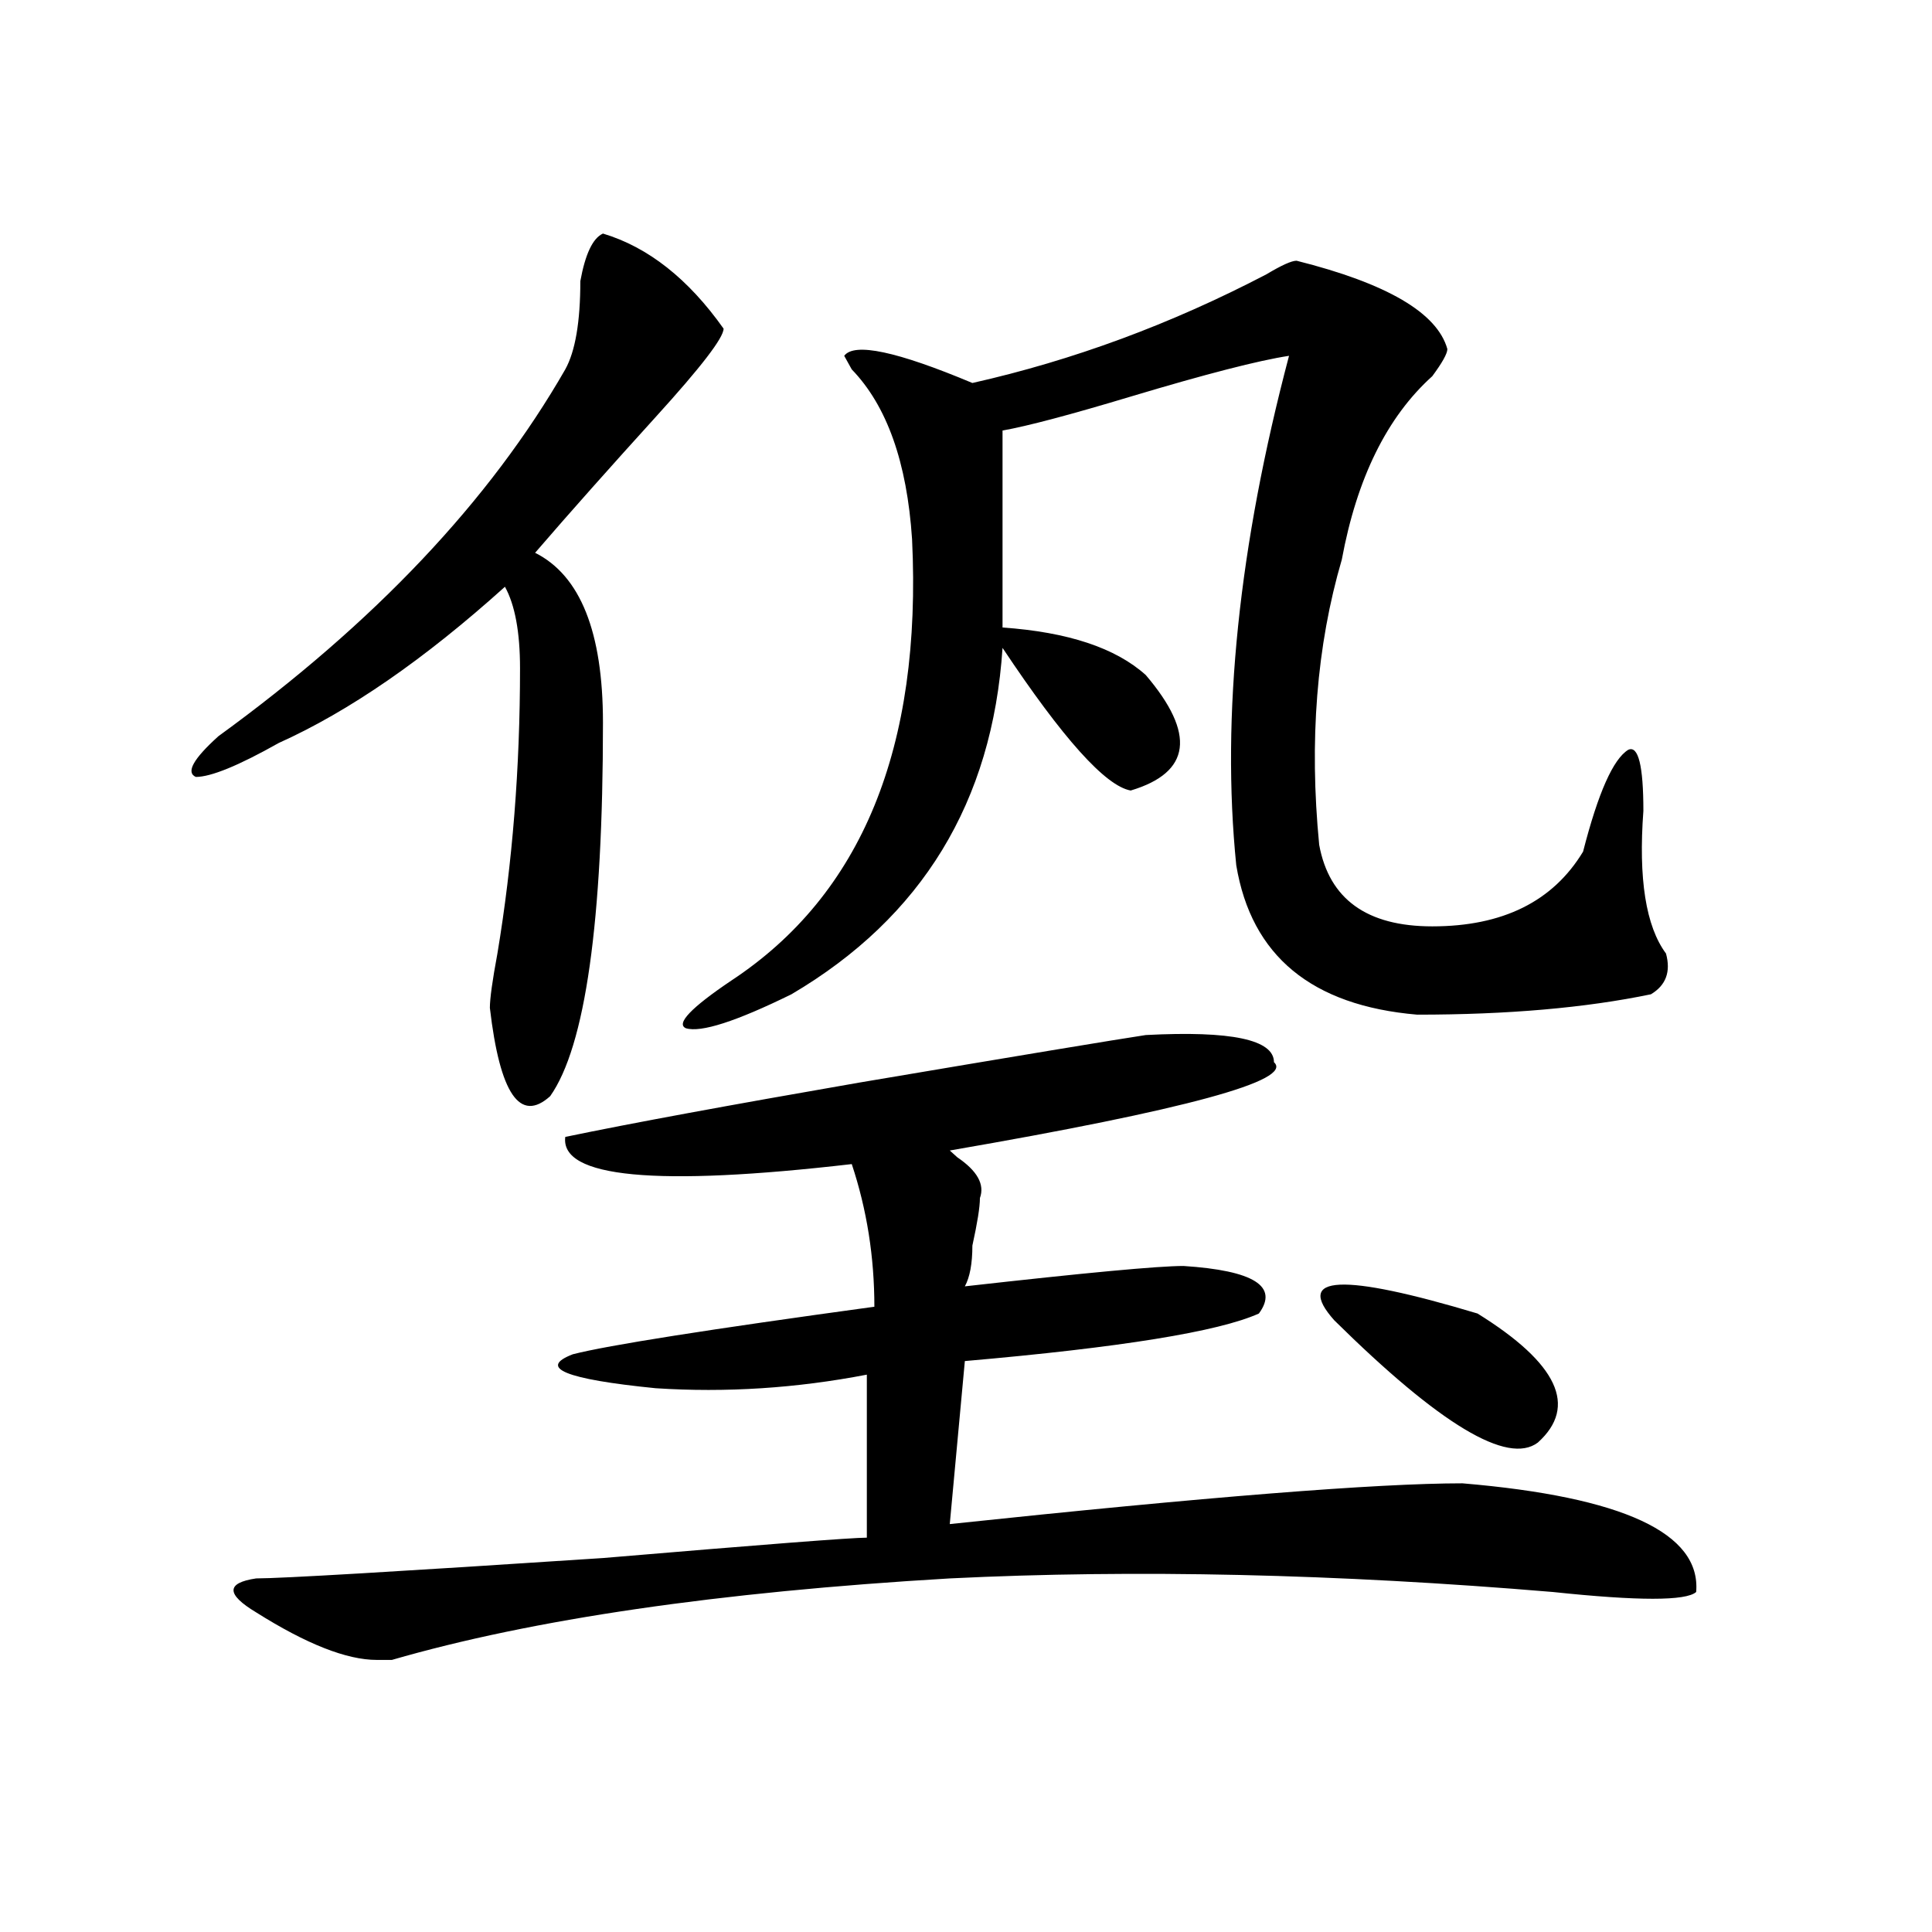 <?xml version="1.0" encoding="utf-8"?>
<!-- Generator: Adobe Illustrator 16.0.0, SVG Export Plug-In . SVG Version: 6.00 Build 0)  -->
<!DOCTYPE svg PUBLIC "-//W3C//DTD SVG 1.1//EN" "http://www.w3.org/Graphics/SVG/1.1/DTD/svg11.dtd">
<svg version="1.1" id="图层_1" xmlns="http://www.w3.org/2000/svg" xmlns:xlink="http://www.w3.org/1999/xlink" x="0px" y="0px"
	 width="1000px" height="1000px" viewBox="0 0 1000 1000" enable-background="new 0 0 1000 1000" xml:space="preserve">
<path d="M312.09,120.891c23.414,7.031,44.206,23.456,62.438,49.219c0,4.724-11.707,19.94-35.121,45.703
	c-23.414,25.817-44.267,49.219-62.438,70.313c23.414,11.755,35.121,41.034,35.121,87.891c0,103.161-9.146,167.597-27.316,193.359
	c-15.609,14.063-26.036-1.153-31.219-45.703c0-4.669,1.28-14.063,3.902-28.125c7.805-46.856,11.707-96.075,11.707-147.656
	c0-18.731-2.622-32.794-7.805-42.188c-41.646,37.519-80.669,64.489-117.07,80.859c-20.853,11.755-35.121,17.578-42.926,17.578
	c-5.243-2.308-1.341-9.339,11.707-21.094c80.608-58.558,140.484-121.839,179.508-189.844c5.183-9.339,7.805-24.609,7.805-45.703
	C302.944,131.438,306.847,123.253,312.09,120.891z M593.059,535.734c44.206-2.308,66.34,2.362,66.34,14.063
	c10.366,9.394-45.548,24.609-167.801,45.703l3.902,3.516c10.366,7.031,14.269,14.063,11.707,21.094
	c0,4.724-1.341,12.909-3.902,24.609c0,9.394-1.341,16.425-3.902,21.094c62.438-7.031,100.12-10.547,113.168-10.547
	c36.401,2.362,49.39,10.547,39.023,24.609c-20.853,9.394-71.583,17.578-152.191,24.609l-7.805,84.375
	c132.68-14.063,221.093-21.094,265.359-21.094c83.229,7.031,123.534,25.817,120.973,56.25c-5.243,4.669-29.938,4.669-74.145,0
	c-111.888-9.394-215.97-11.756-312.188-7.031c-119.692,7.031-215.97,21.094-288.773,42.188h-7.805
	c-15.609,0-36.462-8.24-62.438-24.609c-15.609-9.394-15.609-15.271,0-17.578c12.987,0,72.804-3.516,179.508-10.547
	c83.229-7.031,128.777-10.547,136.582-10.547v-84.375c-36.462,7.031-72.864,9.394-109.266,7.031
	c-46.828-4.669-61.157-10.547-42.926-17.578c18.171-4.669,70.242-12.854,156.094-24.609c0-25.763-3.902-50.372-11.707-73.828
	c-101.461,11.755-150.911,7.031-148.289-14.063c33.78-7.031,84.511-16.37,152.191-28.125
	C527.999,546.281,577.449,538.097,593.059,535.734z M671.105,134.953c46.828,11.755,72.804,26.972,78.047,45.703
	c0,2.362-2.622,7.031-7.805,14.063c-23.414,21.094-39.023,52.734-46.828,94.922c-13.048,44.55-16.95,93.769-11.707,147.656
	c5.183,28.125,24.694,42.188,58.535,42.188c36.401,0,62.438-12.854,78.047-38.672c7.805-30.433,15.609-48.011,23.414-52.734
	c5.183-2.308,7.805,8.239,7.805,31.641c-2.622,35.156,1.28,59.766,11.707,73.828c2.562,9.394,0,16.425-7.805,21.094
	c-33.841,7.031-74.145,10.547-120.973,10.547c-54.633-4.669-85.852-30.433-93.656-77.344c-7.805-77.344,1.28-165.234,27.316-263.672
	c-15.609,2.362-42.926,9.394-81.949,21.094c-31.219,9.394-53.353,15.271-66.34,17.578c0,44.55,0,78.552,0,101.953
	c33.78,2.362,58.535,10.547,74.145,24.609c25.976,30.487,23.414,50.427-7.805,59.766c-13.048-2.308-35.121-26.917-66.34-73.828
	c-5.243,79.706-41.646,139.472-109.266,179.297c-28.657,14.063-46.828,19.94-54.633,17.578c-5.243-2.308,2.562-10.547,23.414-24.609
	c67.62-44.495,98.839-120.685,93.656-228.516c-2.622-39.825-13.048-69.104-31.219-87.891l-3.902-7.031
	c5.183-7.031,27.316-2.308,66.34,14.063c52.011-11.7,102.741-30.433,152.191-56.25C663.301,137.315,668.483,134.953,671.105,134.953
	z M764.762,679.875c41.585,25.817,52.011,48.065,31.219,66.797c-15.609,11.755-50.73-9.339-105.363-63.281
	C669.765,659.989,694.52,658.781,764.762,679.875z"/>
</svg>
